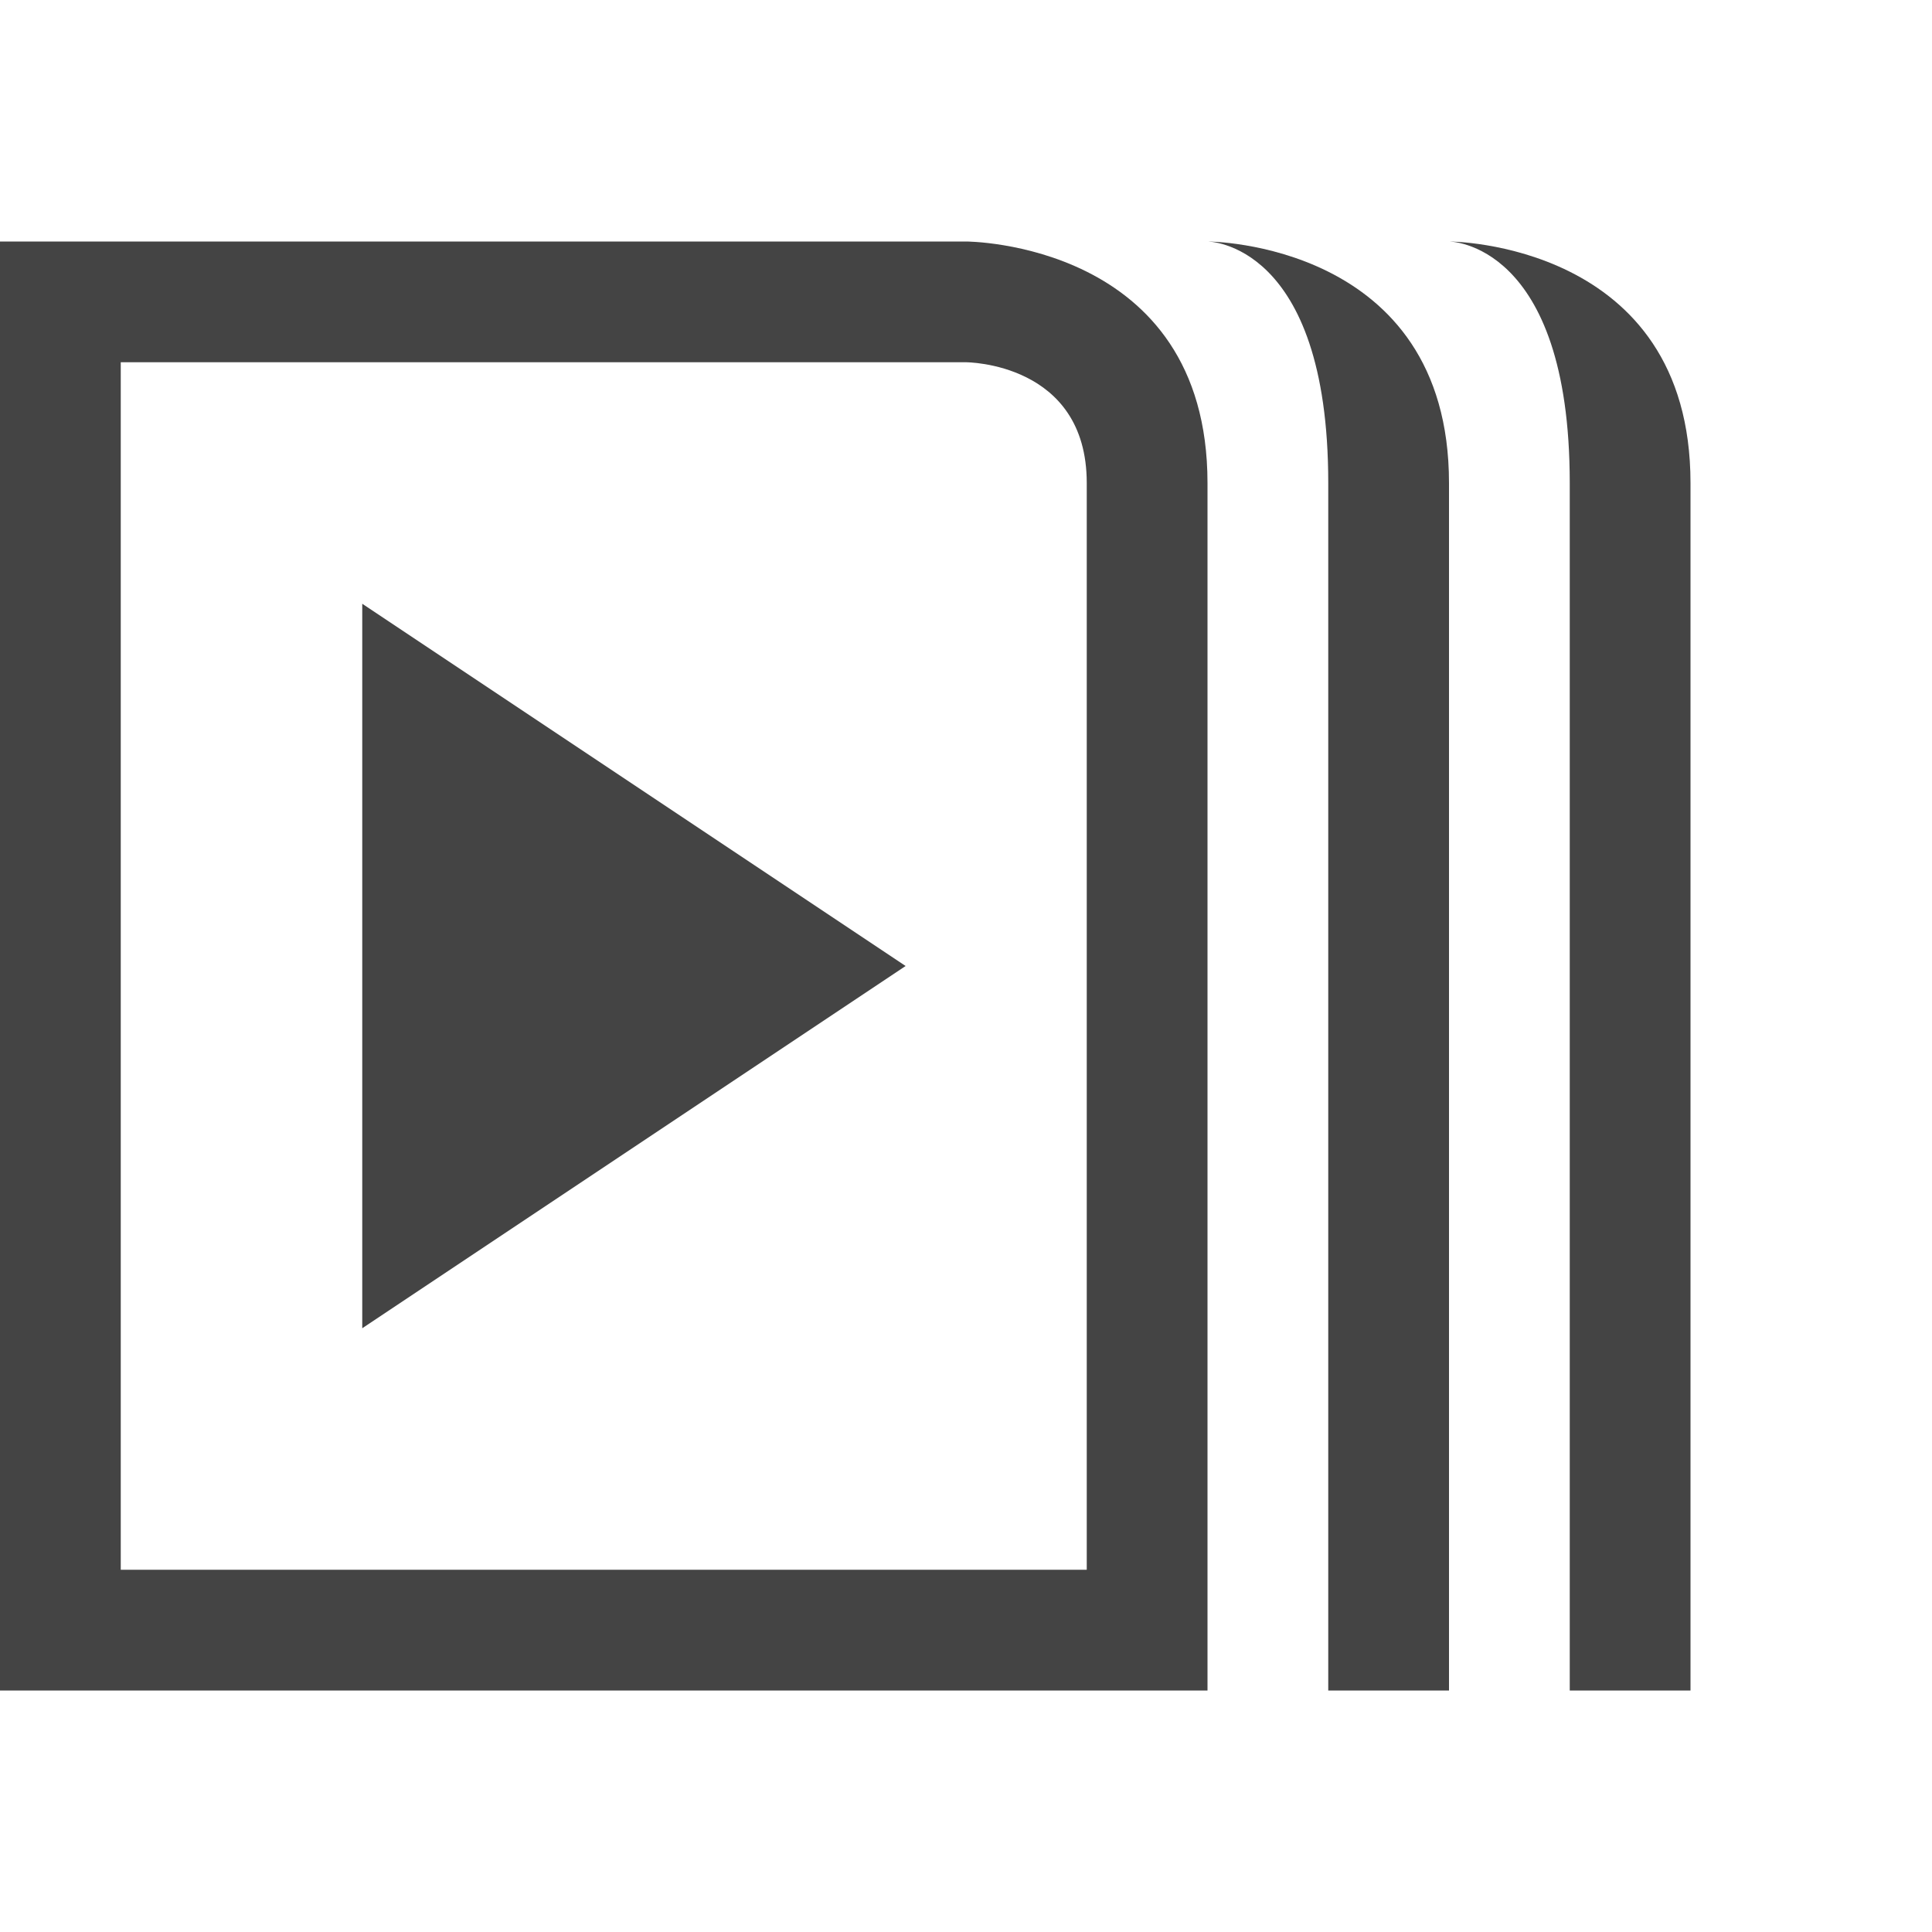 <svg style="clip-rule:evenodd;fill-rule:evenodd;stroke-linejoin:round;stroke-miterlimit:2" viewBox="0 0 16 16" xmlns="http://www.w3.org/2000/svg">
 <path d="m0 2v12h10v-10c0-2-2-2-2-2h-8zm1 1v10h8v-9c0-1-1-1-1-1h-7z" fill="#444444"/>
 <path d="m3 5 4.5 3-4.5 3v-6z" fill="#444444"/>
 <path d="m10 2s1 0 1 2v10h1v-10c0-2-2-2-2-2z" fill="#444444"/>
 <path d="m12 2s1 0 1 2v10h1v-10c0-2-2-2-2-2z" fill="#444444"/>
</svg>
